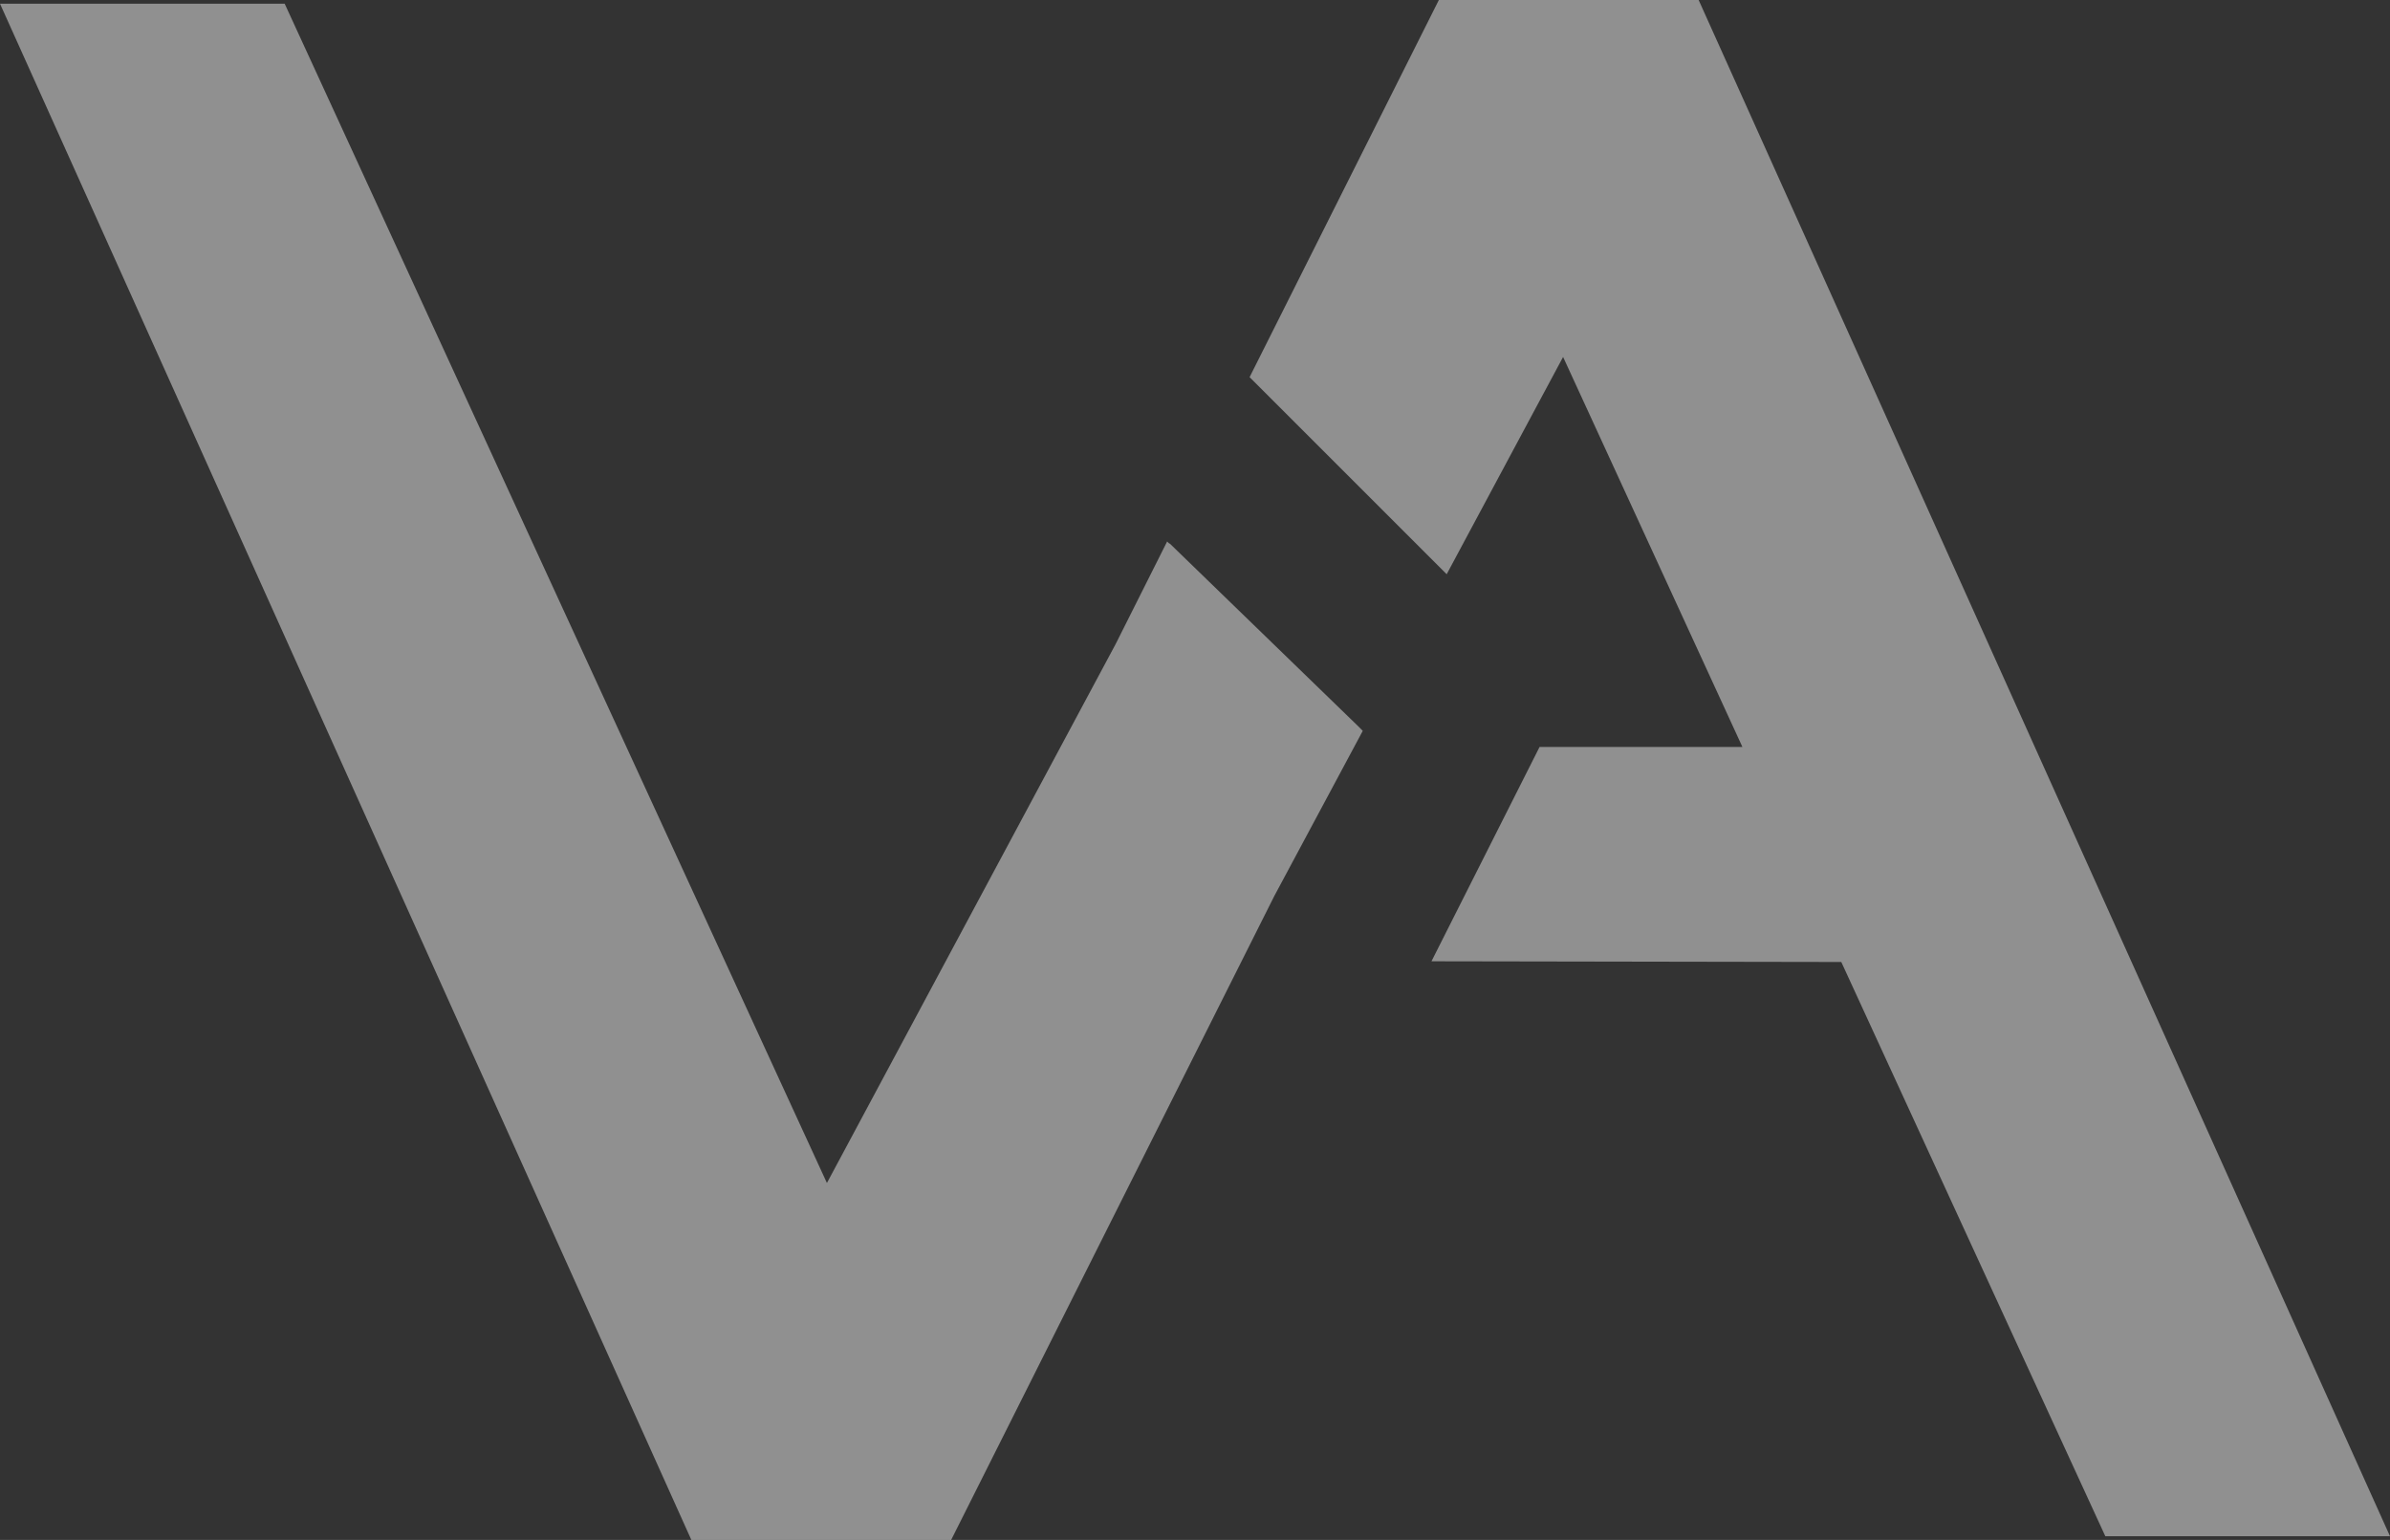 <svg xmlns="http://www.w3.org/2000/svg" width="2577.693" height="1661" viewBox="0 0 2577.693 1661"><rect x="0" y="0" width="2577.693" height="1661" fill="#333333" stroke="none"/><g id="Raggruppa_38" data-name="Raggruppa 38" transform="translate(-2785.105 -2719.999)" opacity="0.457"><path id="Tracciato_13" data-name="Tracciato 13" d="M1362.13,582.338l-.18.343-2.469-2.387-55.489,110.553-311.45,581.391L407.718.244H100.682l745.65,1657h280.191L1475.069,962.65l95.4-178.091-3.989-4.071Z" transform="translate(2684.423 2723.757)" fill="#fff"></path><path id="Tracciato_14" data-name="Tracciato 14" d="M843,390.154,667.427,0H387.236L183.117,406.8l16.365,16.365L385.175,608.856l10.513,10.5L479.82,462.3l41.412-77.282L714.642,805.7h-218.8l-116.569,231.16,442,.752,64.6,140.5L1106.04,1657h307.036Z" transform="translate(3949.722 2720)" fill="#fff"></path></g></svg>